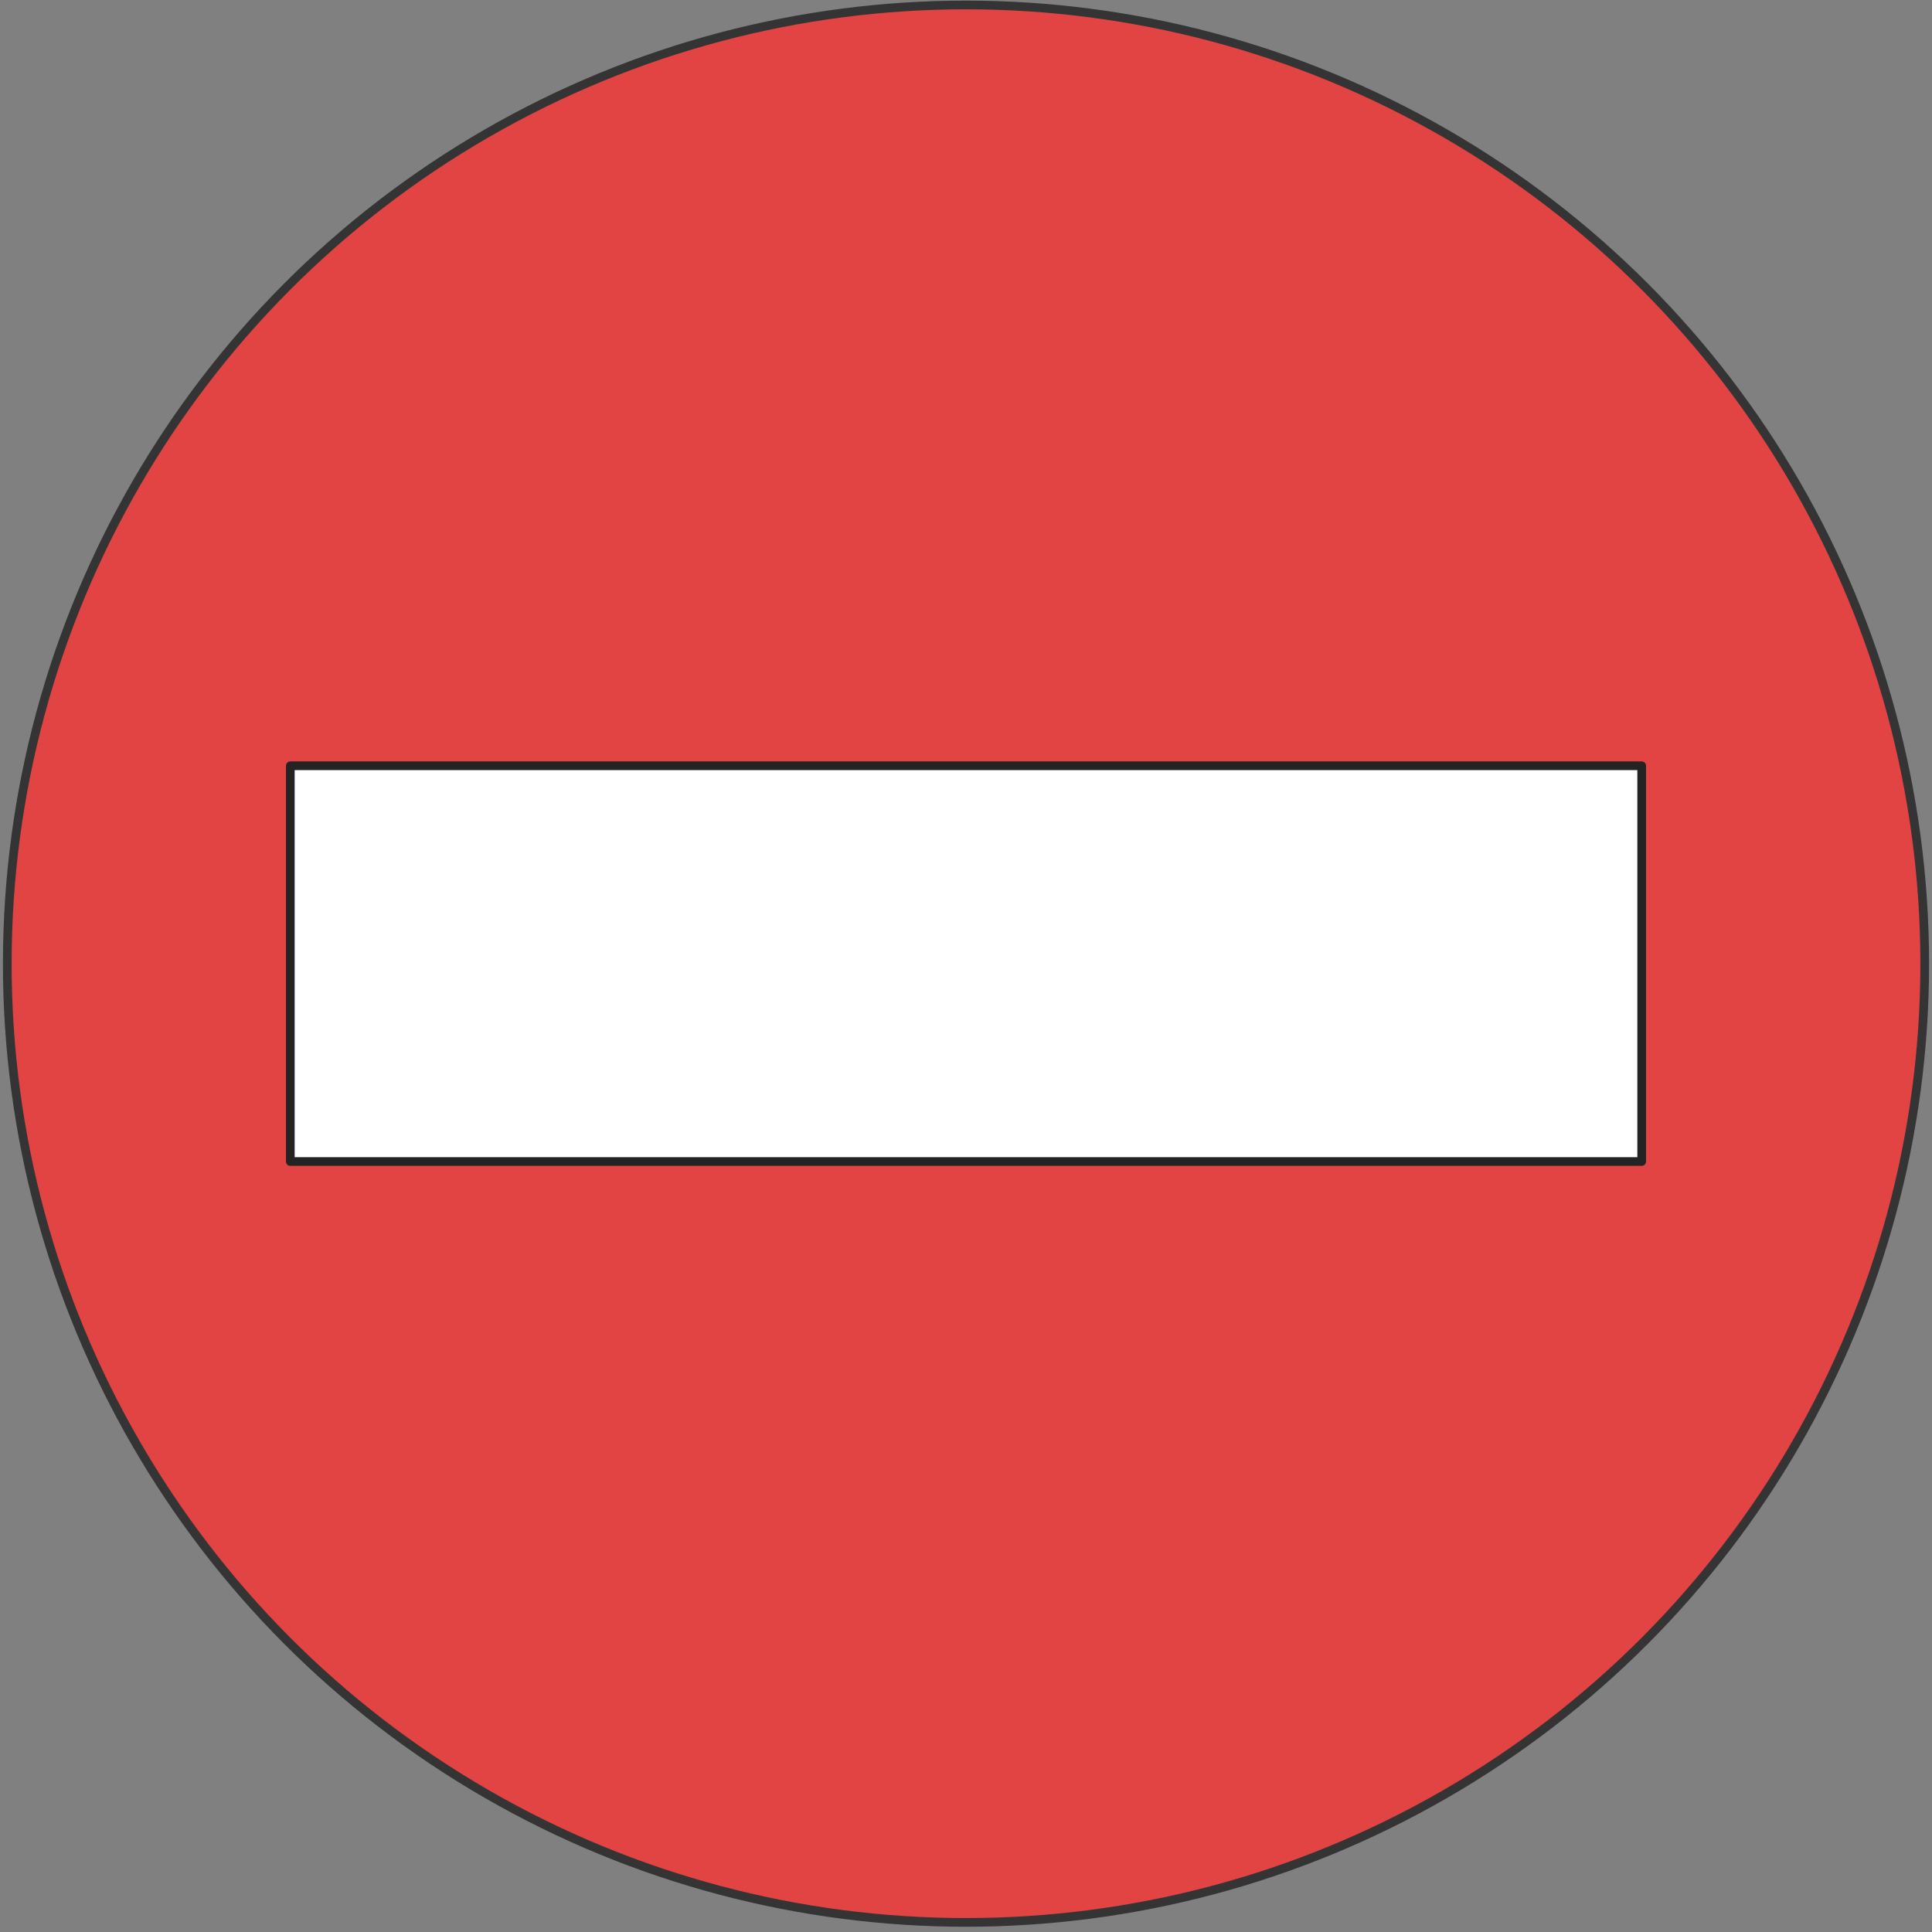 <?xml version="1.0" encoding="UTF-8"?>
<svg xmlns="http://www.w3.org/2000/svg" id="Calque_7" width="30" height="30" viewBox="0 0 30 30">
  <rect x="0" y="0" width="30" height="30" fill="#808080" stroke="none"/>
  <circle cx="15" cy="14.964" r="14.887" style="fill:#e24343; stroke:#343434; stroke-linecap:round; stroke-linejoin:round; stroke-width:.135px;"></circle>
  <polygon points="25.492 11.891 18.073 11.891 11.928 11.891 4.508 11.891 4.508 18.036 11.928 18.036 18.073 18.036 25.492 18.036 25.492 11.891" style="fill:#fff; stroke:#232323; stroke-linecap:round; stroke-linejoin:round; stroke-width:.135px;"></polygon>
</svg>

